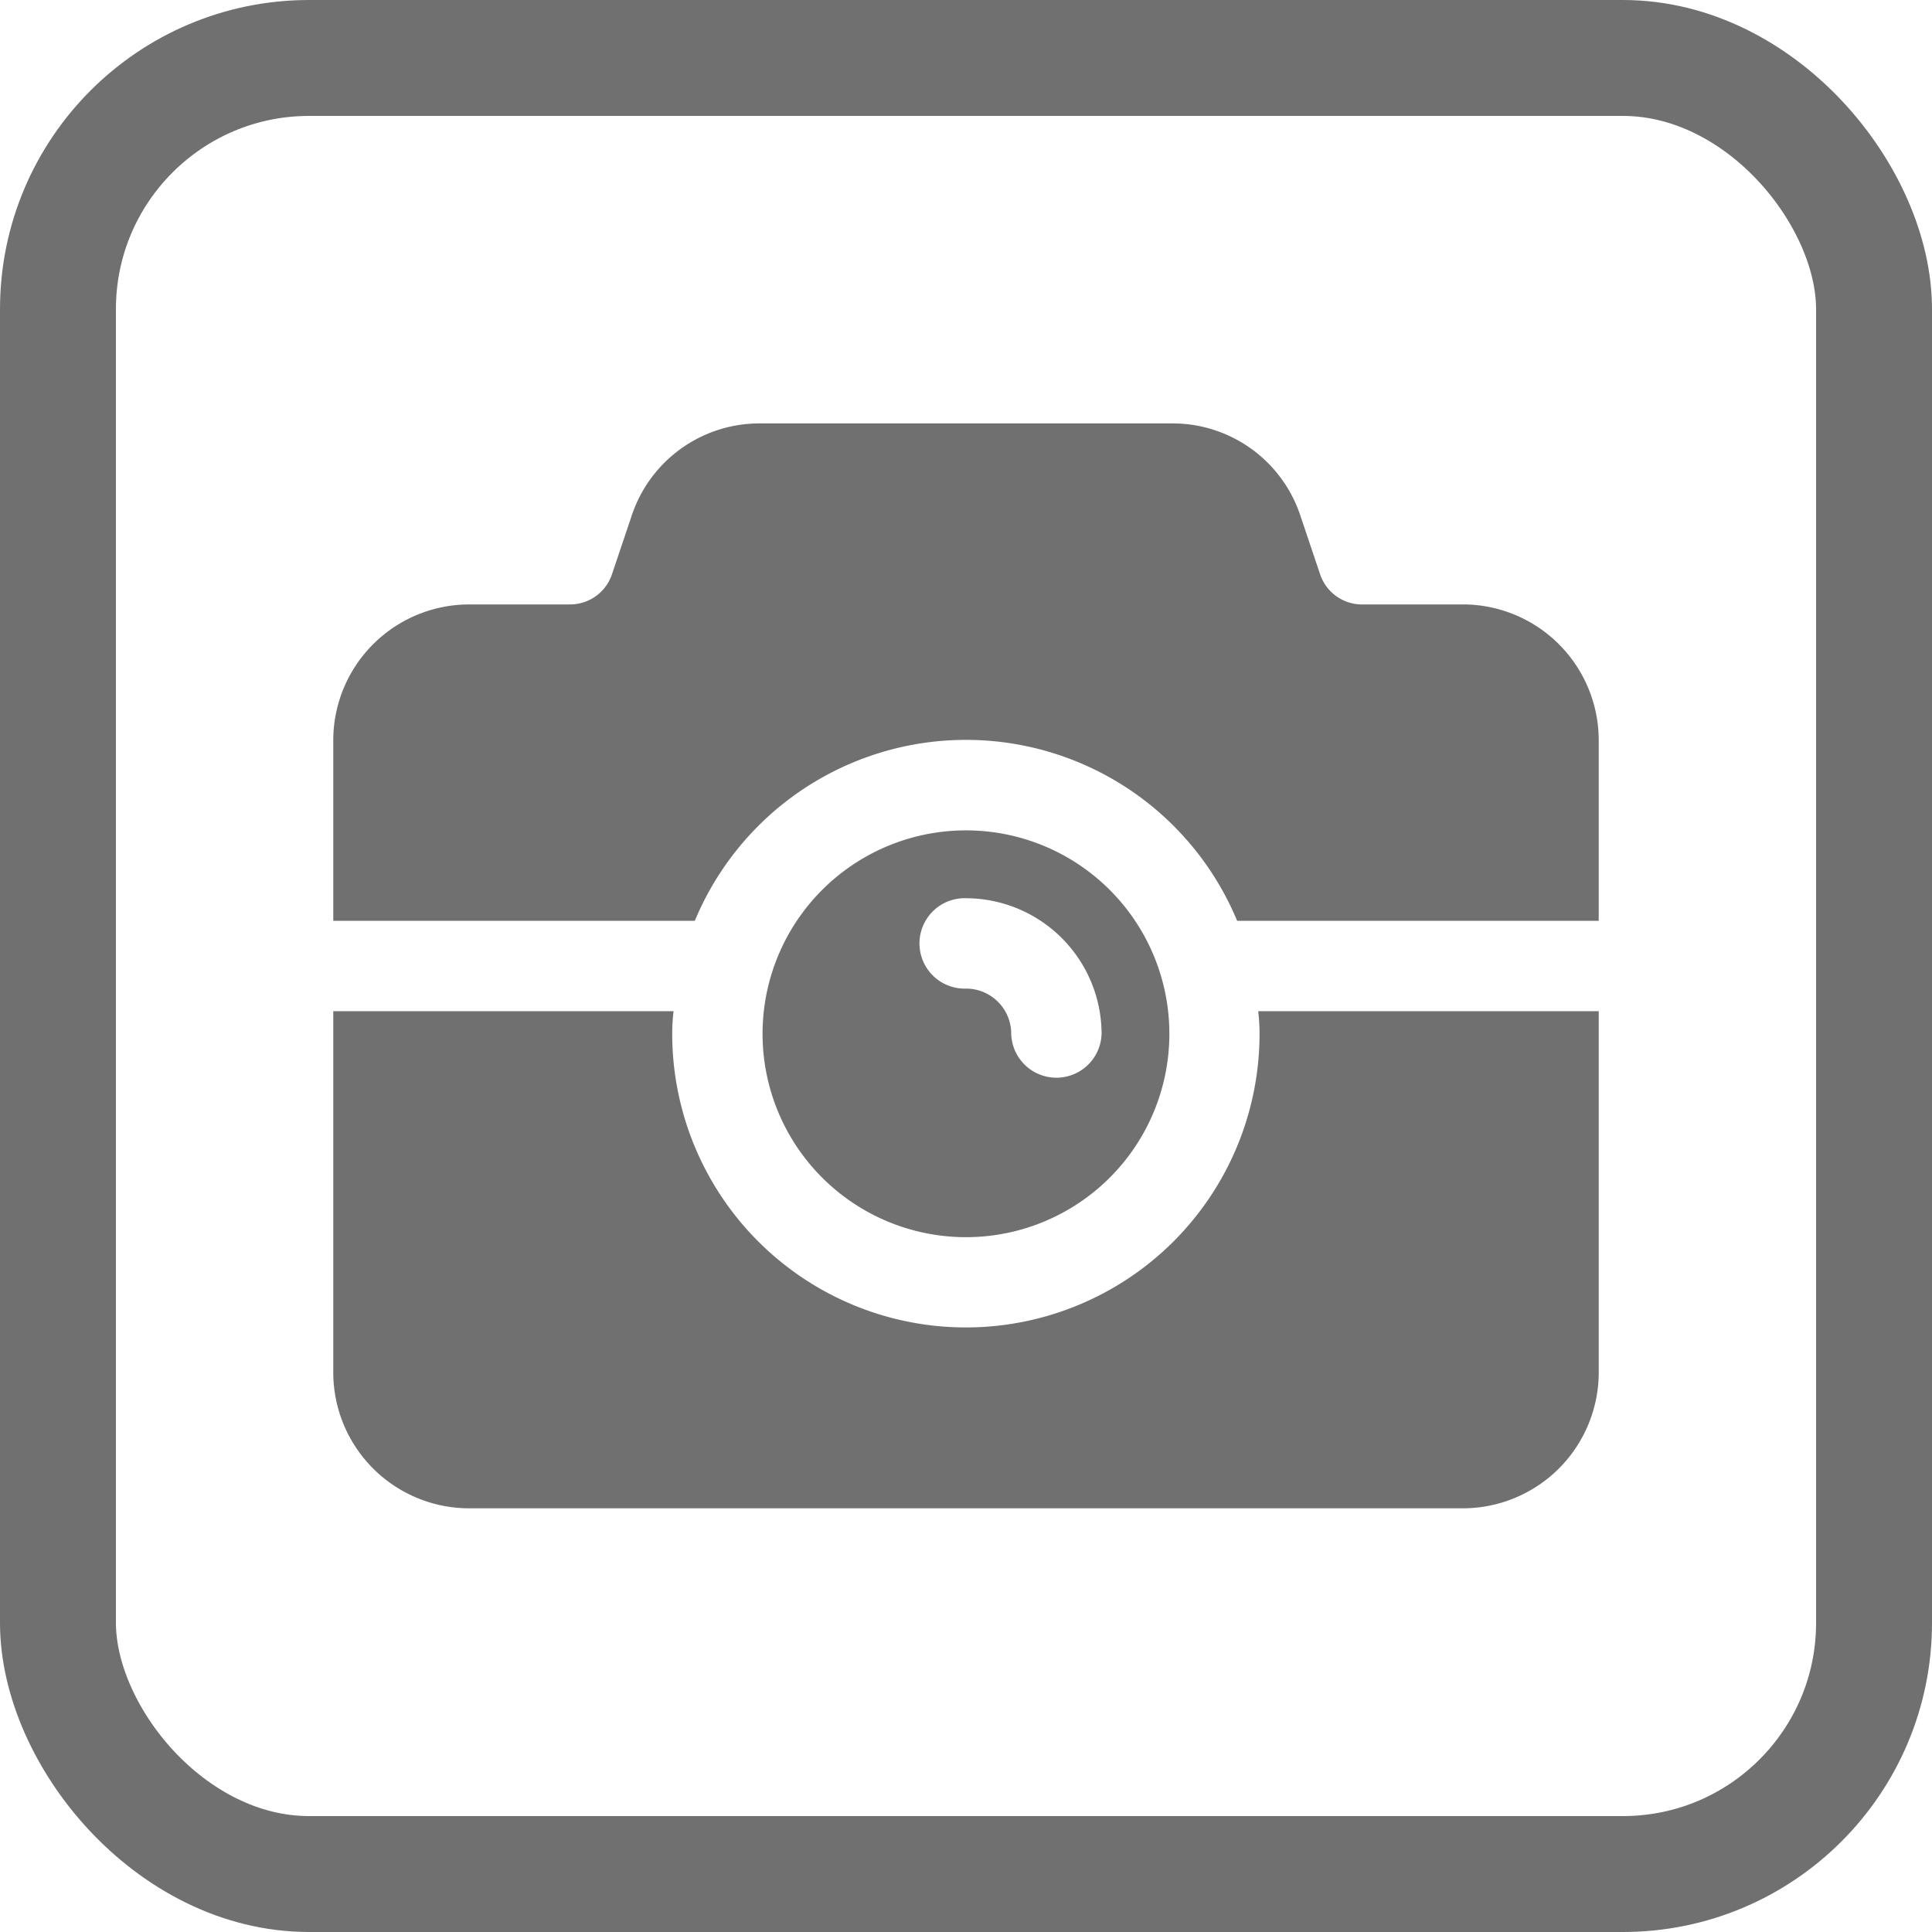 <svg xmlns="http://www.w3.org/2000/svg" width="50" height="50" viewBox="0 0 50 50">
  <g id="ahsay-photos-icon" transform="translate(-59 -504)">
    <g id="Rectangle_97" data-name="Rectangle 97" transform="translate(59 504)" fill="none" stroke="#707070" stroke-width="3">
      <rect width="50" height="50" rx="8" stroke="none"/>
      <rect x="1.5" y="1.5" width="47" height="47" rx="6.5" fill="none"/>
    </g>
    <path id="Path_83" data-name="Path 83" d="M36.661,27.705H39v9.357a3.519,3.519,0,0,1-3.509,3.509H9.759A3.519,3.519,0,0,1,6.25,37.062V27.705h8.807a4.886,4.886,0,0,0-.035.585,7.6,7.6,0,0,0,15.2,0,4.886,4.886,0,0,0-.035-.585ZM22.625,33.554a5.264,5.264,0,1,1,5.263-5.263,5.263,5.263,0,0,1-5.263,5.263Zm0-6.433a1.168,1.168,0,0,1,1.17,1.17,1.17,1.17,0,0,0,2.339,0,3.519,3.519,0,0,0-3.509-3.509,1.17,1.17,0,1,0,0,2.339Zm12.866-9.942H32.883a1.144,1.144,0,0,1-1.1-.8l-.5-1.485a3.483,3.483,0,0,0-3.322-2.4H17.291a3.483,3.483,0,0,0-3.322,2.4l-.5,1.485a1.144,1.144,0,0,1-1.1.8H9.759A3.519,3.519,0,0,0,6.25,20.687v4.679h9.357a7.6,7.6,0,0,1,14.035,0H39V20.687a3.519,3.519,0,0,0-3.509-3.509Z" transform="translate(61.375 502.464)" fill="#707070"/>
  </g>
</svg>
